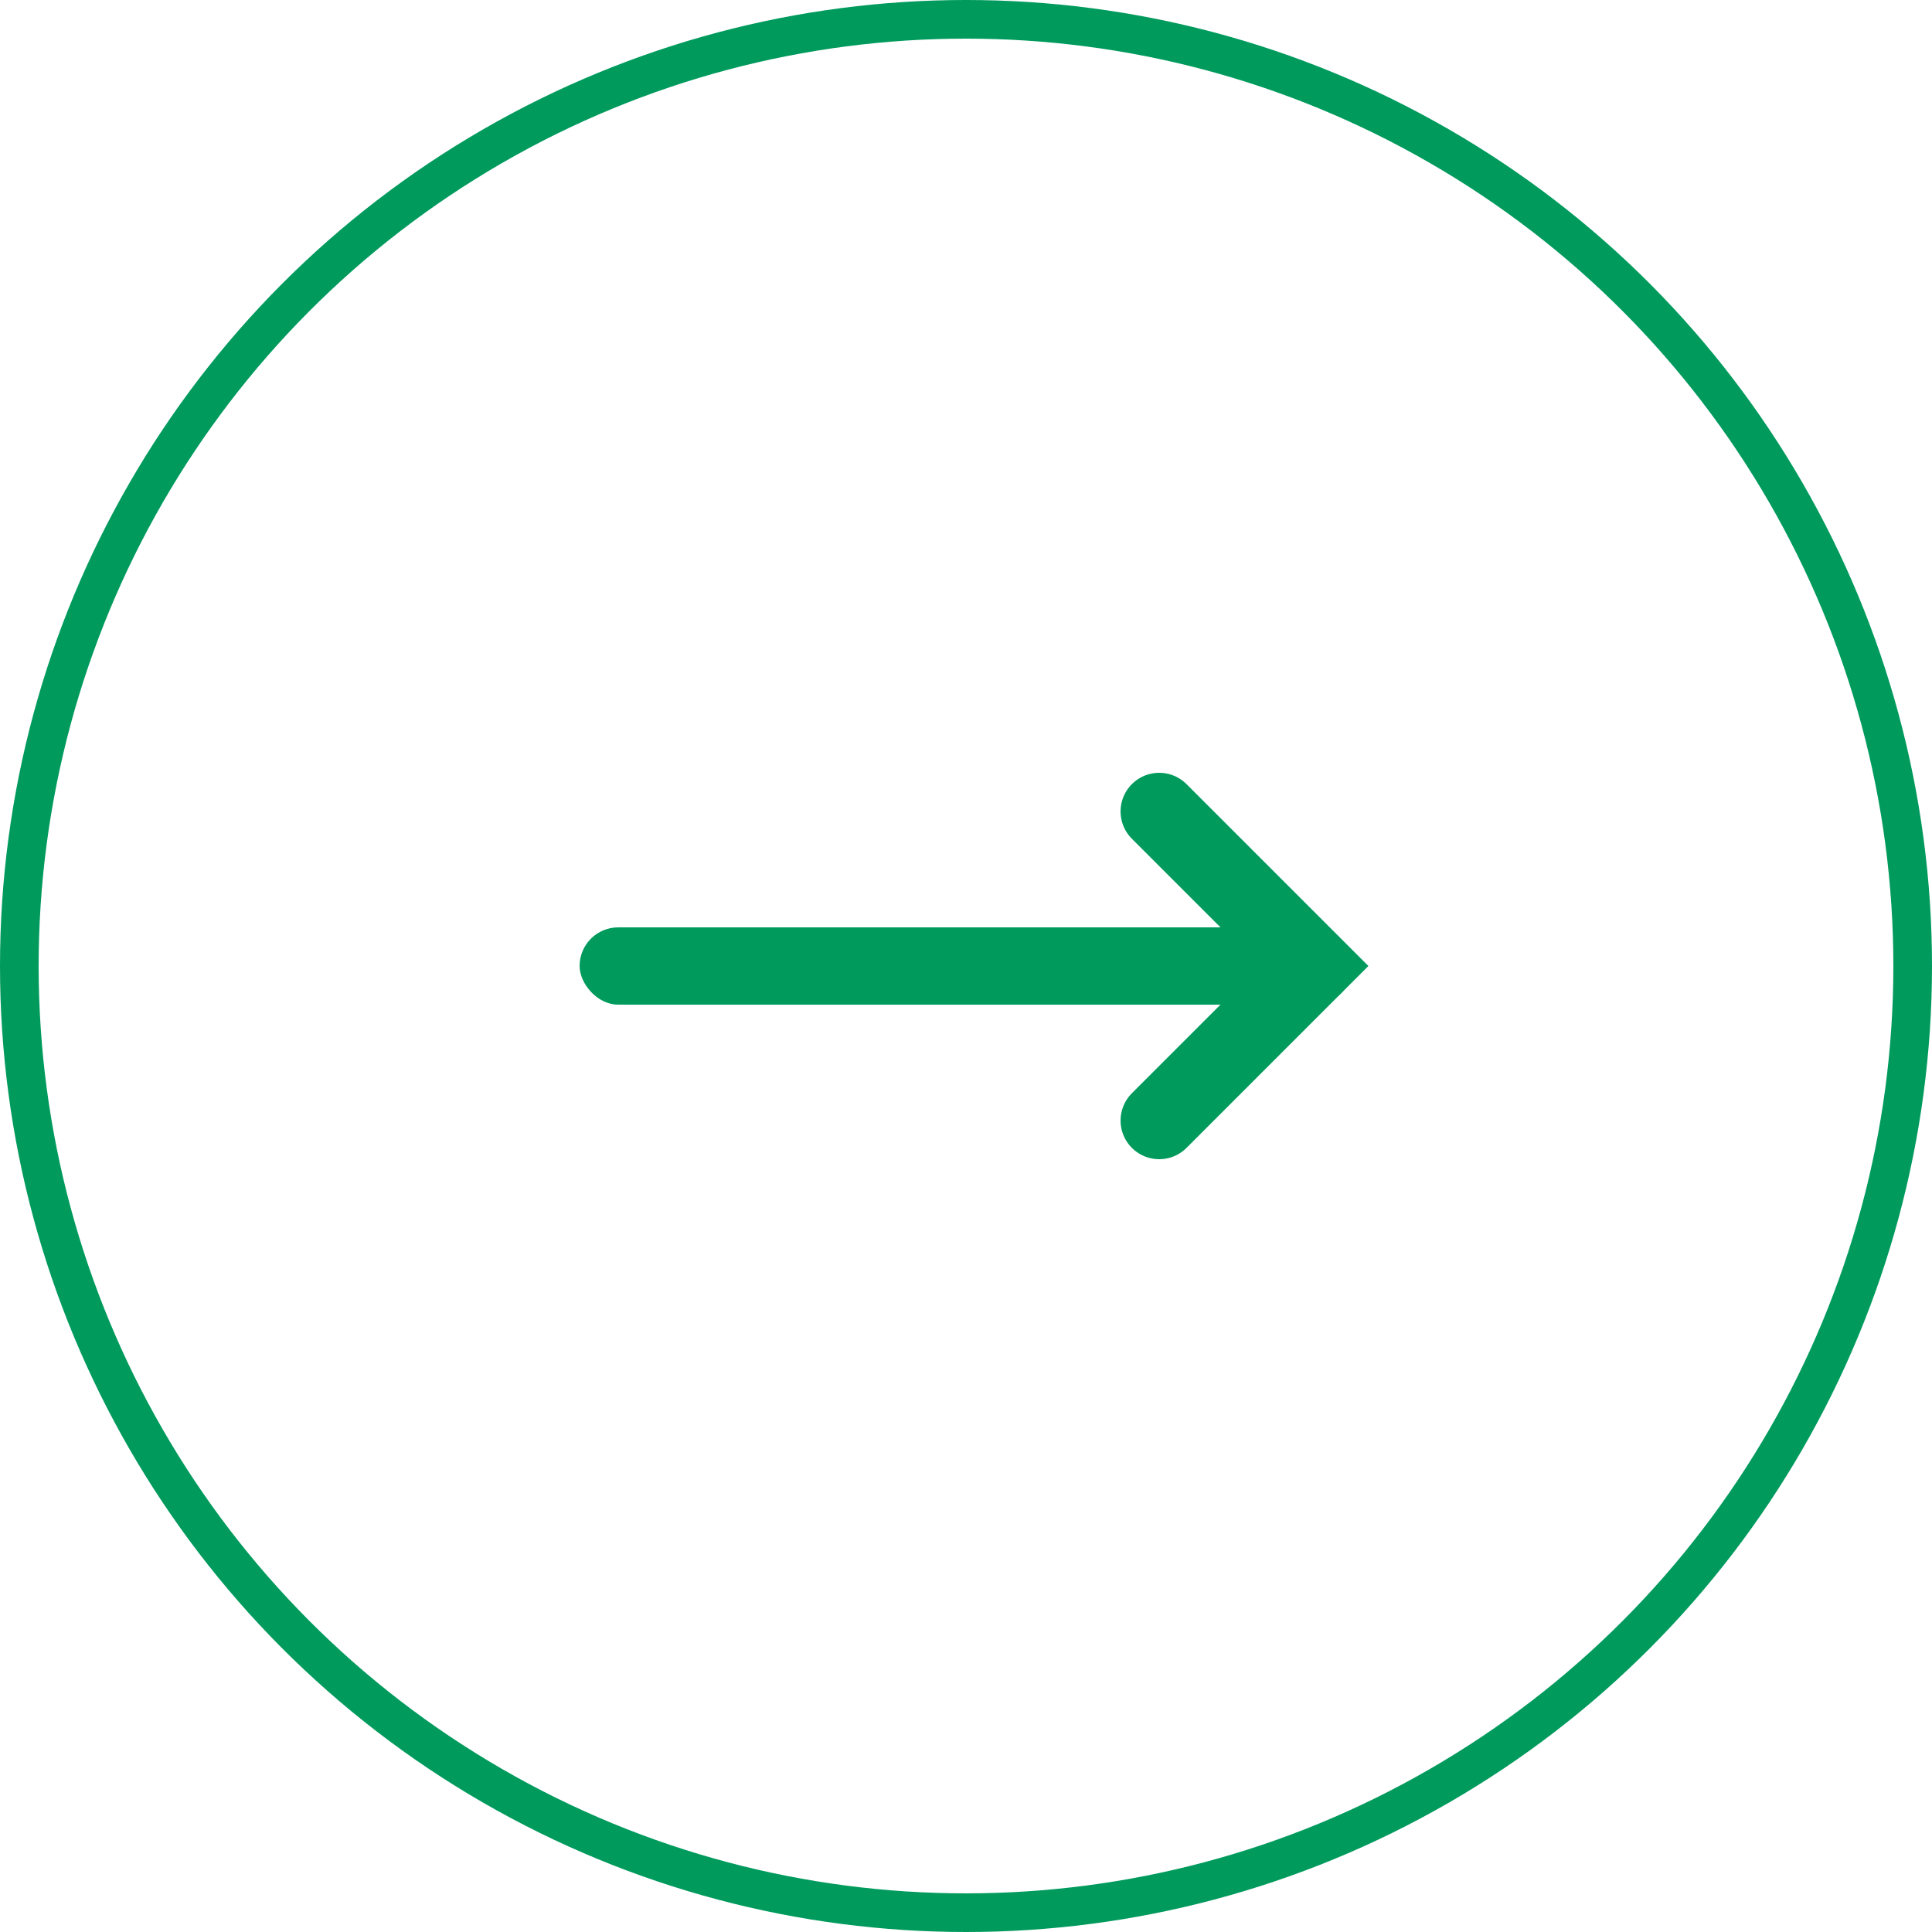 <?xml version="1.0" encoding="UTF-8"?>
<svg width="50px" height="50px" viewBox="0 0 50 50" version="1.1" xmlns="http://www.w3.org/2000/svg" xmlns:xlink="http://www.w3.org/1999/xlink">
    <title>Group 9</title>
    <g id="Page-1" stroke="none" stroke-width="1" fill="none" fill-rule="evenodd">
        <g id="specto_XT_van_light" transform="translate(-327, -1924)">
            <g id="Group-15" transform="translate(120, 1092)">
                <g id="Group-3" transform="translate(40, 568)">
                    <g id="Group-2" transform="translate(0, 264)">
                        <g id="Group-9" transform="translate(167, 0)">
                            <circle id="Oval" stroke="#009A5D" cx="25" cy="25" r="24.5"></circle>
                            <g id="Group-7" transform="translate(15, 21)">
                                <rect id="Rectangle" fill="#009A5D" x="0" y="3" width="20" height="2" rx="1"></rect>
                                <polyline id="Path-2" stroke="#009A5D" stroke-width="2" stroke-linecap="round" transform="translate(17, 4) scale(-1, 1) rotate(90) translate(-17, -4) " points="13 2 17 6 21 2"></polyline>
                            </g>
                        </g>
                    </g>
                </g>
            </g>
        </g>
    </g>
</svg>